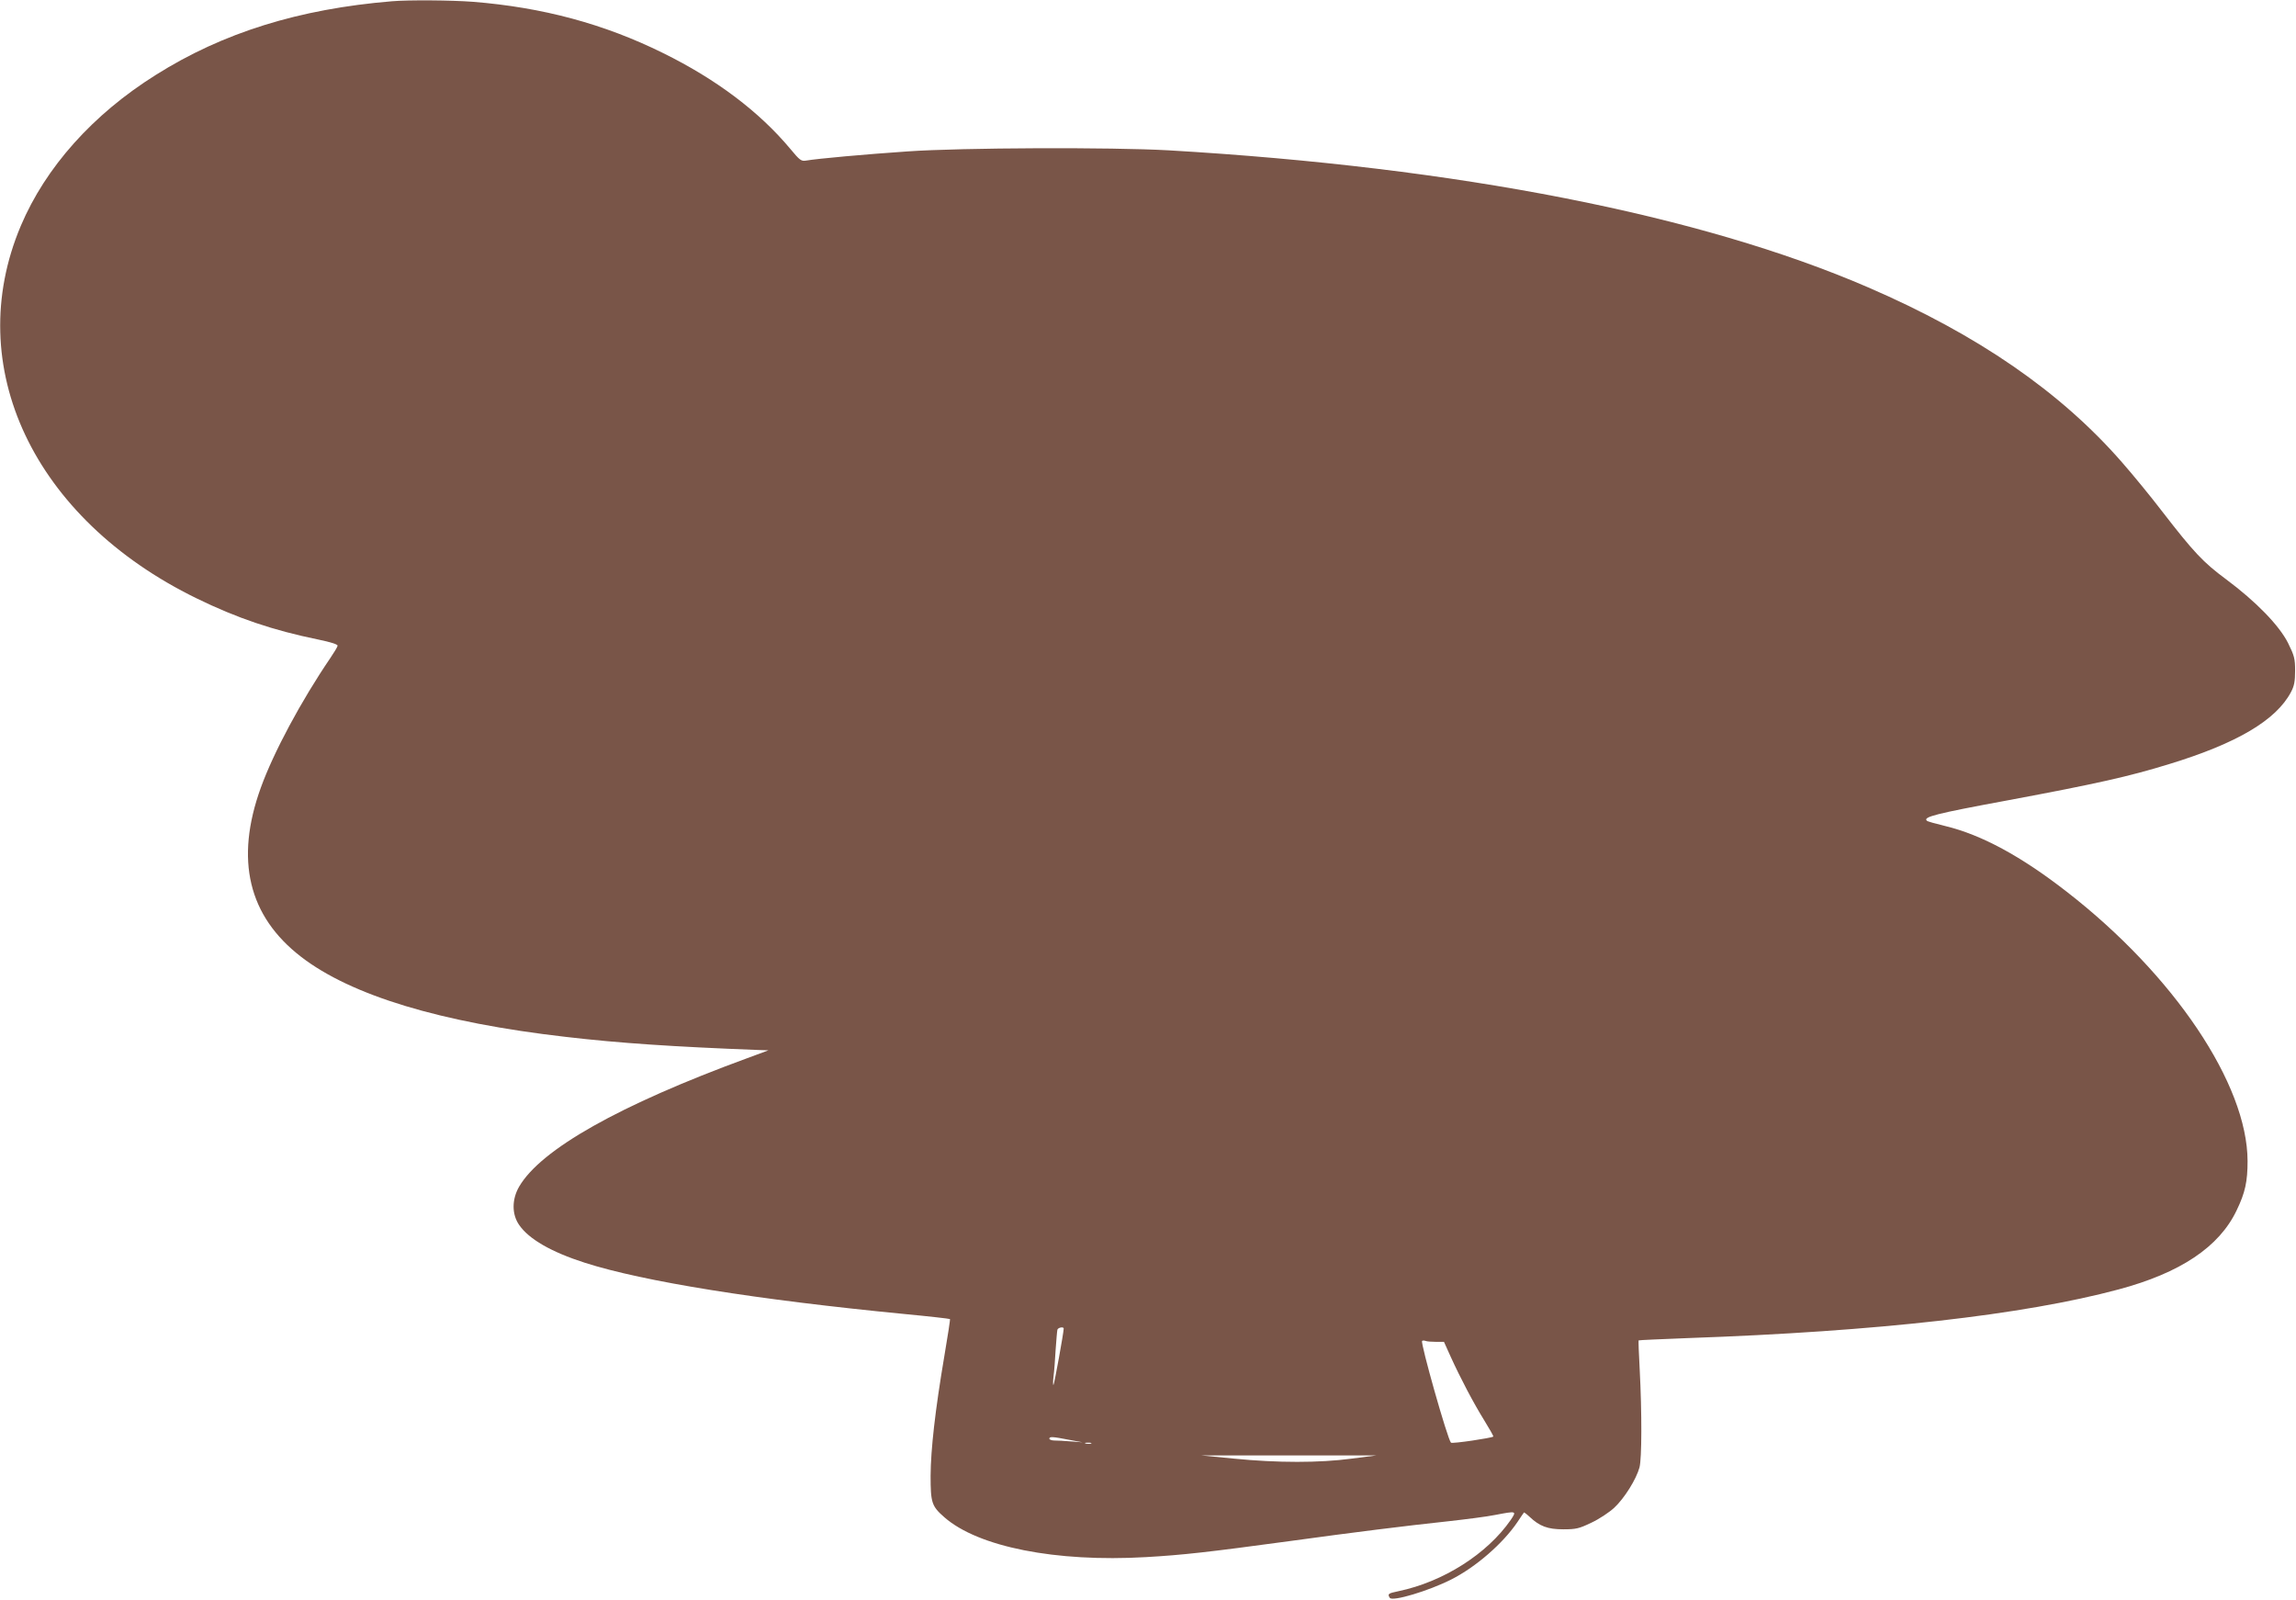 <?xml version="1.0" standalone="no"?>
<!DOCTYPE svg PUBLIC "-//W3C//DTD SVG 20010904//EN"
 "http://www.w3.org/TR/2001/REC-SVG-20010904/DTD/svg10.dtd">
<svg version="1.0" xmlns="http://www.w3.org/2000/svg"
 width="1280pt" height="892pt" viewBox="0 0 1280 892"
 preserveAspectRatio="xMidYMid meet">
<g transform="translate(0,892) scale(0.1,-0.1)"
fill="#795548" stroke="none">
<path d="M2185 8913 c-518 -43 -943 -175 -1317 -411 -351 -220 -614 -515 -752
-841 -331 -783 70 -1632 979 -2076 227 -111 429 -179 679 -230 72 -15 110 -27
108 -35 -1 -7 -20 -38 -41 -69 -162 -238 -316 -525 -387 -722 -145 -401 -70
-716 225 -943 279 -215 777 -366 1475 -446 299 -35 602 -55 1071 -73 l59 -2
-119 -44 c-712 -261 -1150 -508 -1271 -716 -41 -71 -41 -154 0 -213 54 -79
179 -151 366 -211 328 -105 959 -206 1784 -286 137 -13 250 -26 252 -28 2 -1
-12 -93 -31 -204 -52 -307 -76 -523 -77 -669 0 -151 6 -170 77 -232 188 -165
621 -251 1123 -222 208 12 342 27 807 90 349 48 637 84 880 110 99 11 216 26
260 35 121 23 121 23 87 -28 -131 -189 -376 -345 -626 -397 -57 -12 -62 -15
-48 -37 14 -22 215 38 342 102 137 69 289 201 370 321 18 27 34 51 36 53 1 1
15 -9 31 -24 56 -53 101 -70 188 -70 72 0 88 4 157 37 43 20 100 58 127 83 57
53 123 159 141 225 13 49 14 301 1 550 -5 85 -7 156 -6 158 2 2 126 7 276 13
1054 37 1869 129 2399 271 345 92 562 237 659 441 48 99 61 161 61 275 -1 428
-410 1037 -1008 1501 -253 197 -474 317 -676 366 -54 13 -101 26 -104 30 -22
21 47 39 453 114 492 92 672 132 899 202 376 115 595 244 678 401 18 34 23 59
23 119 0 67 -4 83 -39 154 -49 98 -178 231 -346 356 -127 94 -179 149 -356
378 -65 85 -167 209 -225 275 -342 392 -805 711 -1414 974 -934 404 -2289 670
-3900 764 -319 18 -1155 15 -1455 -6 -235 -16 -501 -40 -565 -51 -28 -5 -36 1
-89 65 -173 207 -412 388 -711 535 -328 162 -670 254 -1059 285 -119 9 -357
11 -451 3z m3745 -7399 c0 -22 -52 -309 -57 -314 -3 -3 -3 18 0 45 4 28 9 95
12 150 4 55 8 106 10 113 4 12 35 18 35 6z m2076 -74 l44 0 37 -82 c54 -119
128 -260 189 -358 29 -47 51 -86 49 -88 -8 -8 -230 -41 -236 -34 -19 19 -171
556 -161 567 3 3 12 3 20 0 7 -3 33 -5 58 -5z m-2046 -546 l75 -14 -64 5 c-35
3 -77 5 -92 5 -16 0 -29 5 -29 10 0 13 17 12 110 -6z m123 -21 c-7 -2 -21 -2
-30 0 -10 3 -4 5 12 5 17 0 24 -2 18 -5z m1452 -84 c-180 -24 -412 -24 -655 0
l-185 18 490 0 490 0 -140 -18z"/>
</g>
</svg>
